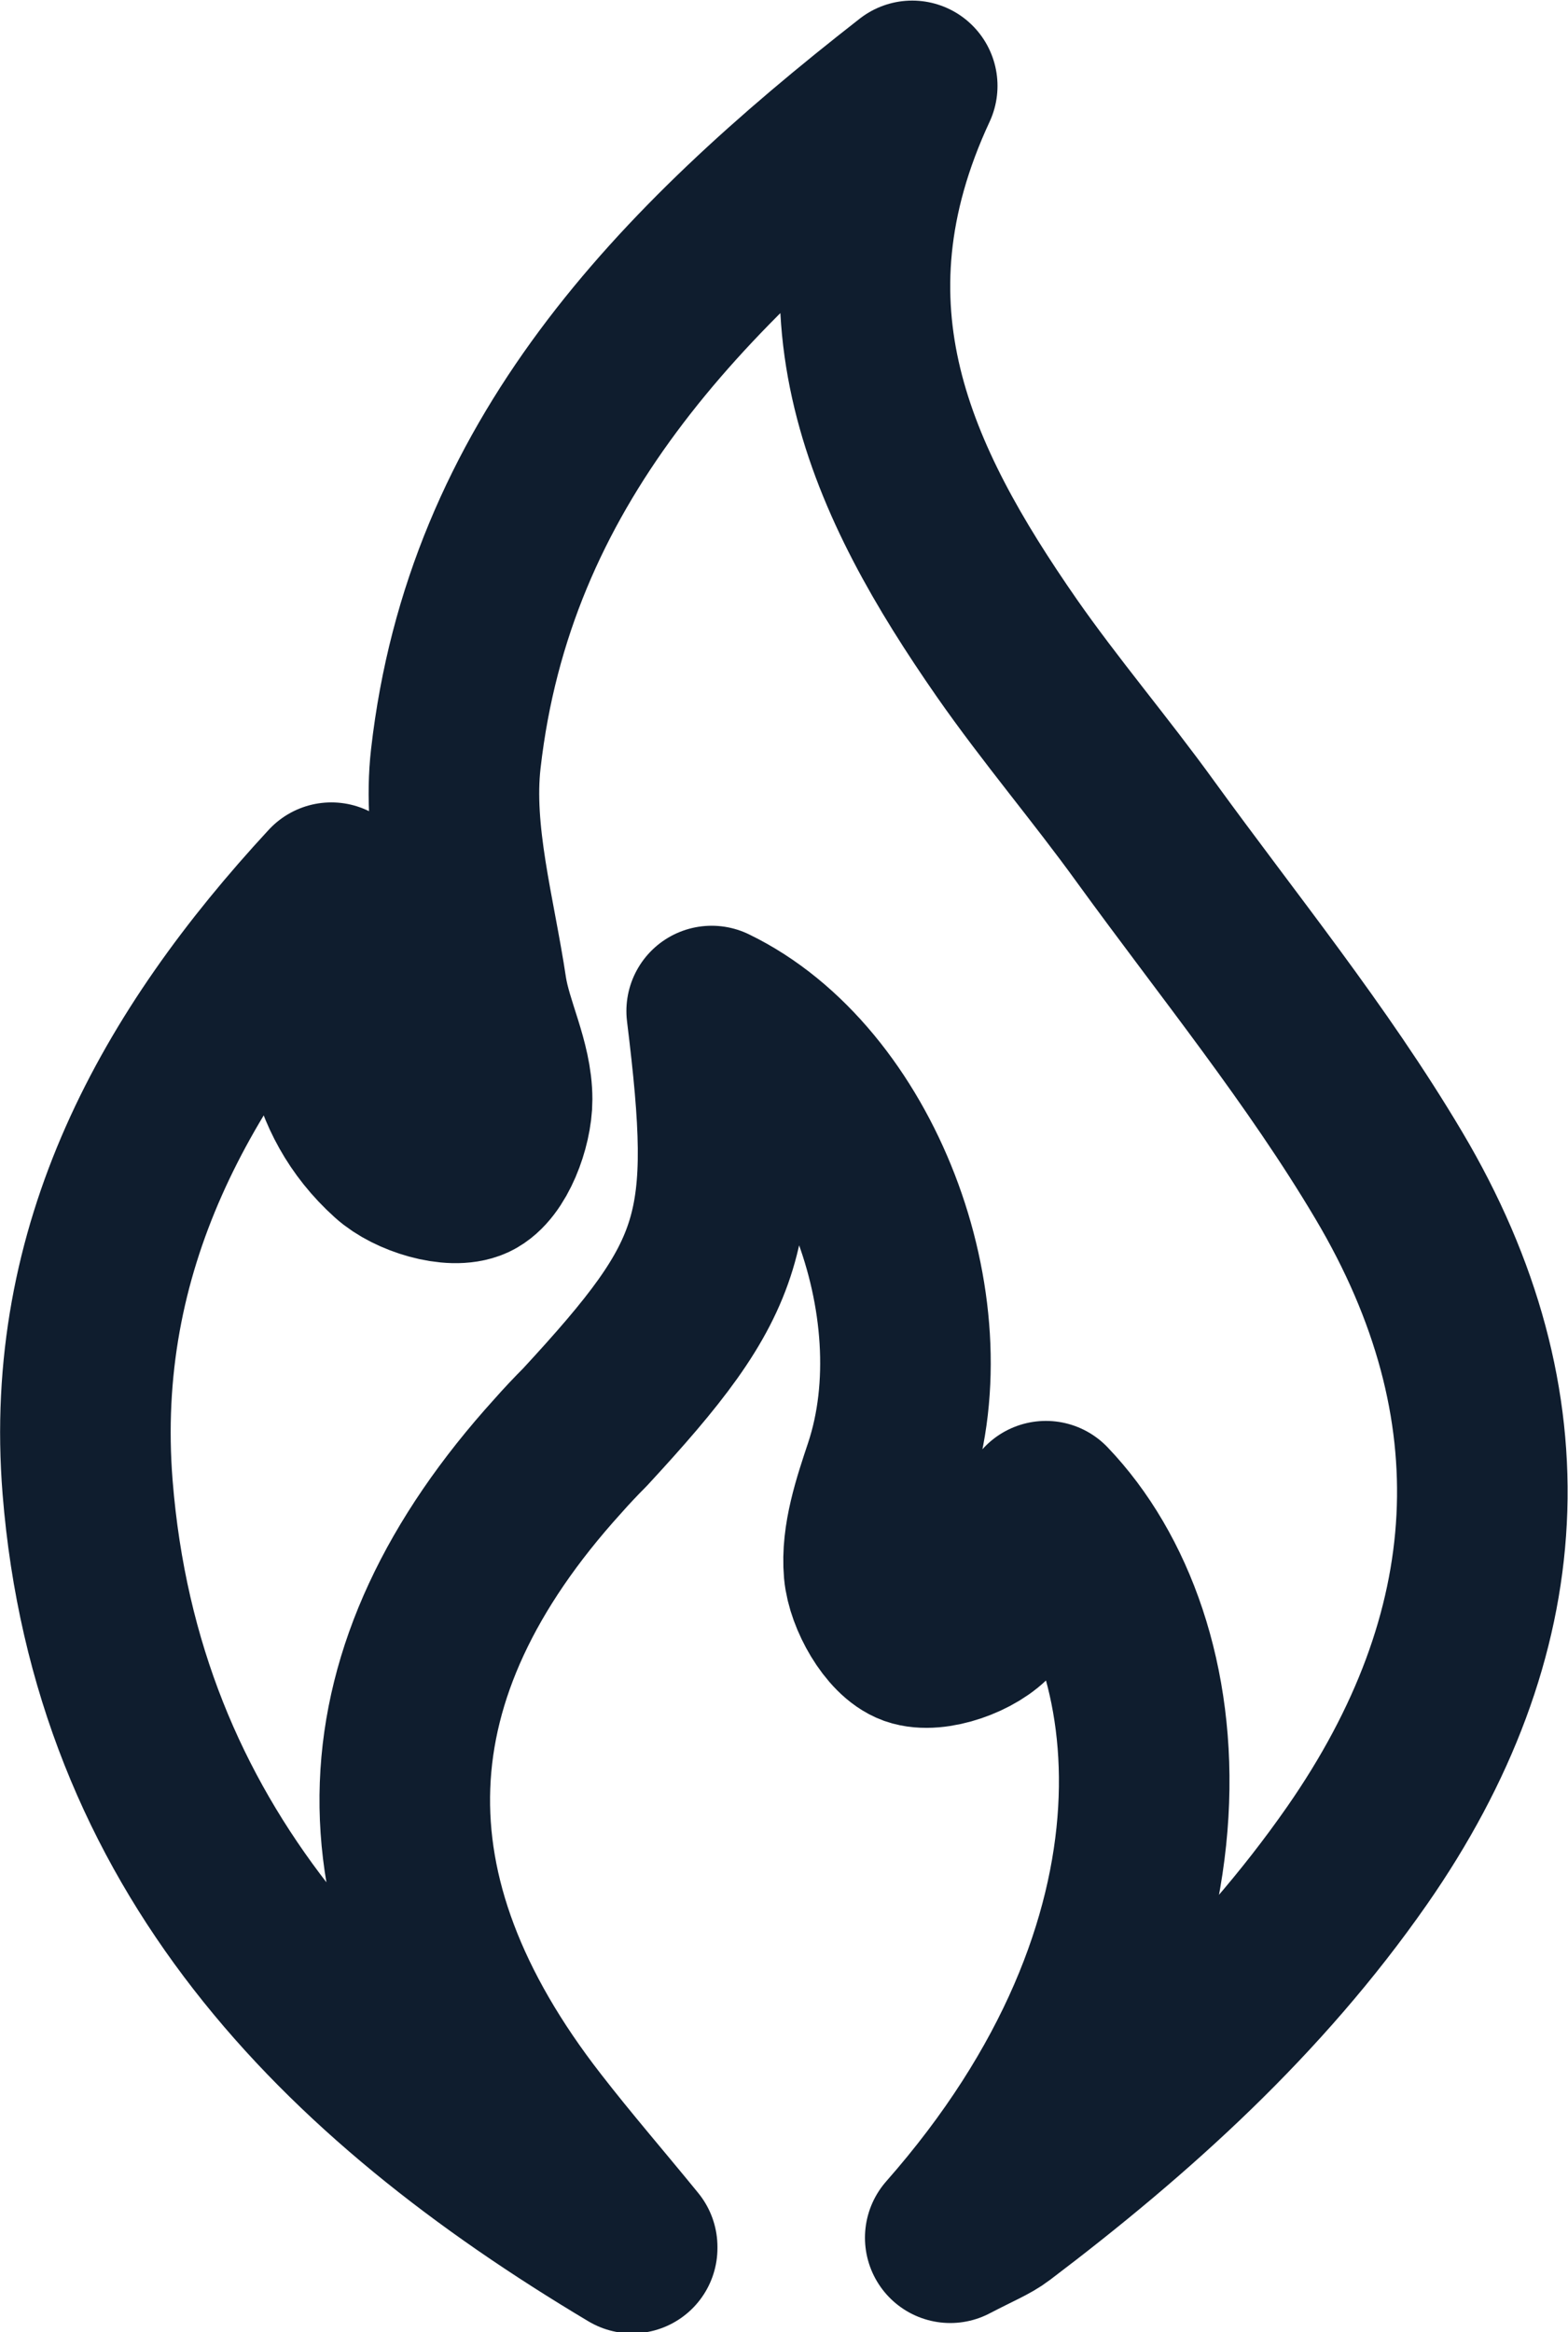 <svg xmlns="http://www.w3.org/2000/svg" id="Calque_1" data-name="Calque 1" viewBox="0 0 27.21 40.46"><defs><style> .cls-1 { fill: none; stroke: #0f1d2e; stroke-linecap: round; stroke-linejoin: round; stroke-width: 2.96px; } </style></defs><path class="cls-1" d="M10.97,38.98c-.57-.7-1.16-1.38-1.71-2.09-3.12-4.01-2.97-7.89.42-11.63.15-.17.31-.34.47-.5,2.44-2.64,2.67-3.4,2.2-7.22,2.52,1.22,4.02,5.11,3.08,7.95-.19.57-.4,1.19-.35,1.76.04.44.4,1.08.76,1.21.37.13,1.08-.12,1.36-.45.44-.53.65-1.26.95-1.88,2.23,2.33,2.83,7.59-1.66,12.69.46-.24.67-.32.84-.45,2.35-1.78,4.52-3.74,6.22-6.18,2.66-3.82,2.92-7.81.55-11.8-1.24-2.09-2.79-3.99-4.22-5.96-.78-1.08-1.65-2.1-2.41-3.19-2-2.88-3.44-5.88-1.64-9.75-4.1,3.2-7.34,6.58-7.92,11.67-.15,1.31.25,2.69.45,4.03.1.63.44,1.25.44,1.88,0,.46-.26,1.15-.6,1.31-.35.16-1.07-.06-1.4-.36-1.12-1.01-1.22-2.39-1.09-3.8.02-.26.1-.52.04-.82-2.71,2.93-4.56,6.25-4.23,10.4.5,6.24,4.37,10.17,9.45,13.2Z"></path></svg>